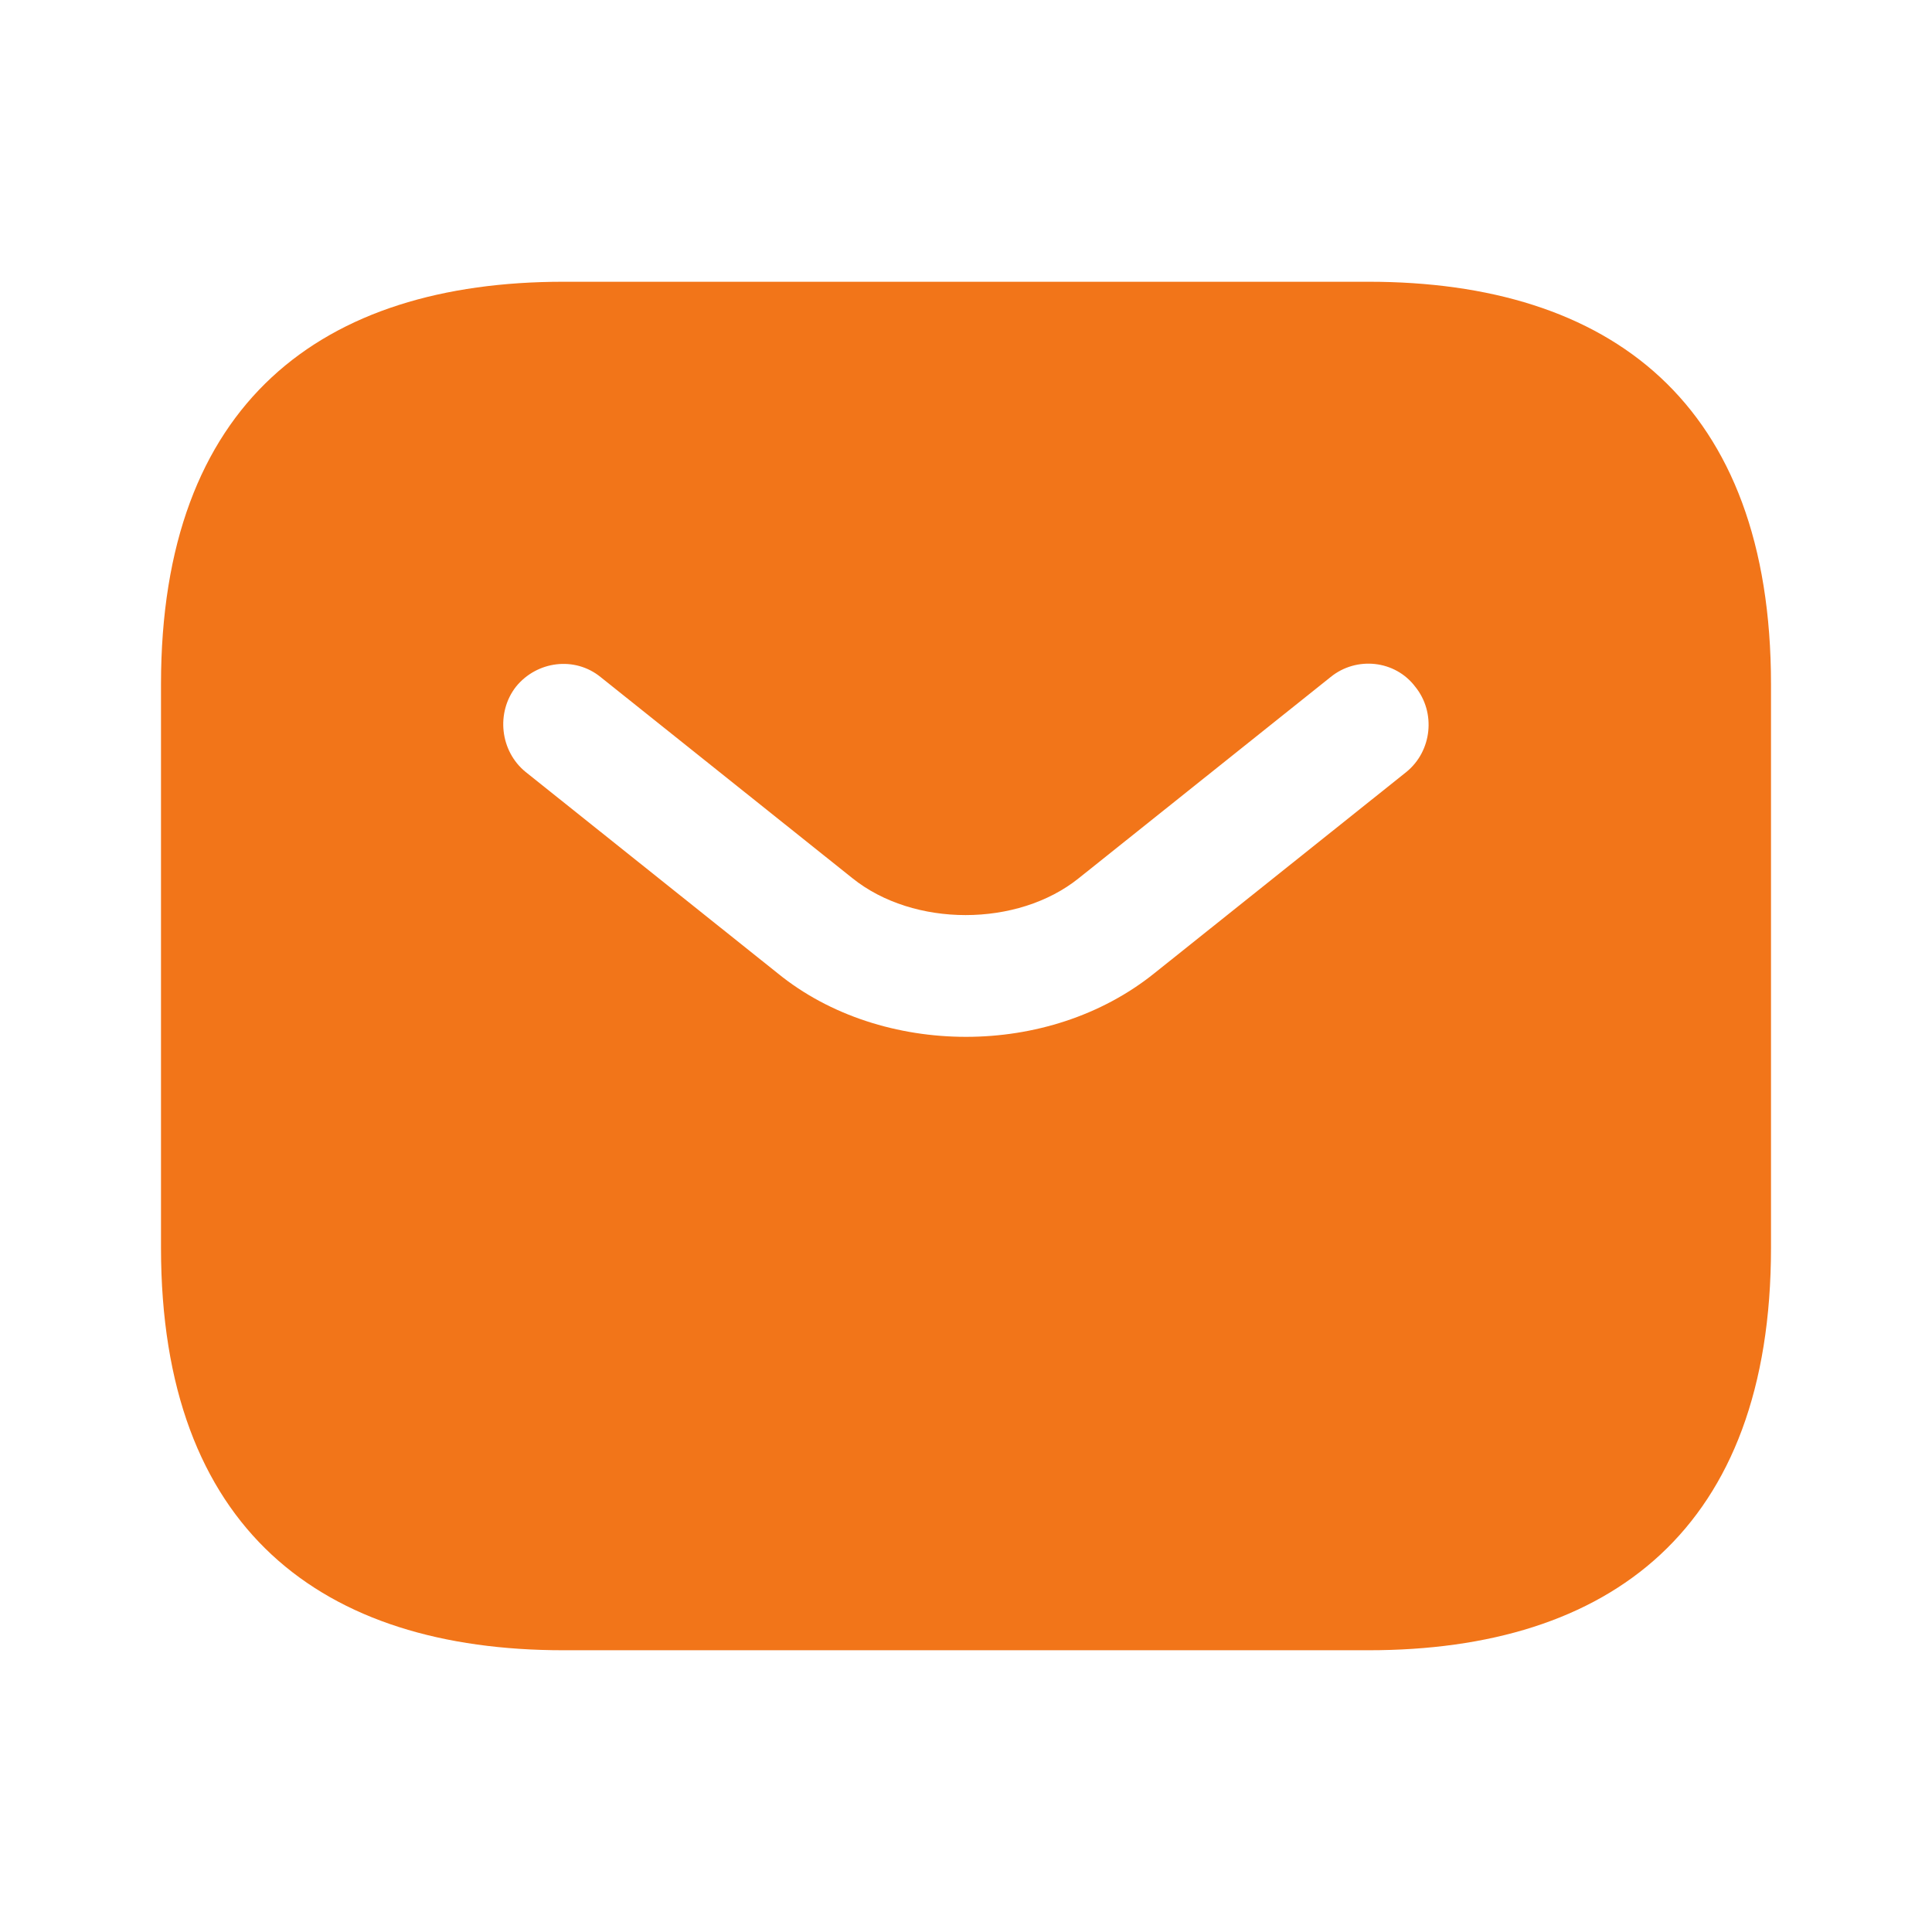 <svg xmlns="http://www.w3.org/2000/svg" width="12" height="12" viewBox="0 0 12 12" fill="none">
    <path d="M8.5 1.75L3.5 1.75C2 1.75 1 2.5 1 4.25L1 7.75C1 9.5 2 10.25 3.5 10.25L8.5 10.25C10 10.25 11 9.5 11 7.75L11 4.25C11 2.5 10 1.75 8.5 1.75ZM8.735 4.795L7.17 6.045C6.84 6.31 6.42 6.44 6 6.44C5.58 6.44 5.155 6.31 4.83 6.045L3.265 4.795C3.105 4.665 3.08 4.425 3.205 4.265C3.335 4.105 3.57 4.075 3.73 4.205L5.295 5.455C5.675 5.76 6.32 5.76 6.7 5.455L8.265 4.205C8.425 4.075 8.665 4.1 8.79 4.265C8.92 4.425 8.895 4.665 8.735 4.795Z" fill="#F27519"/>
</svg>